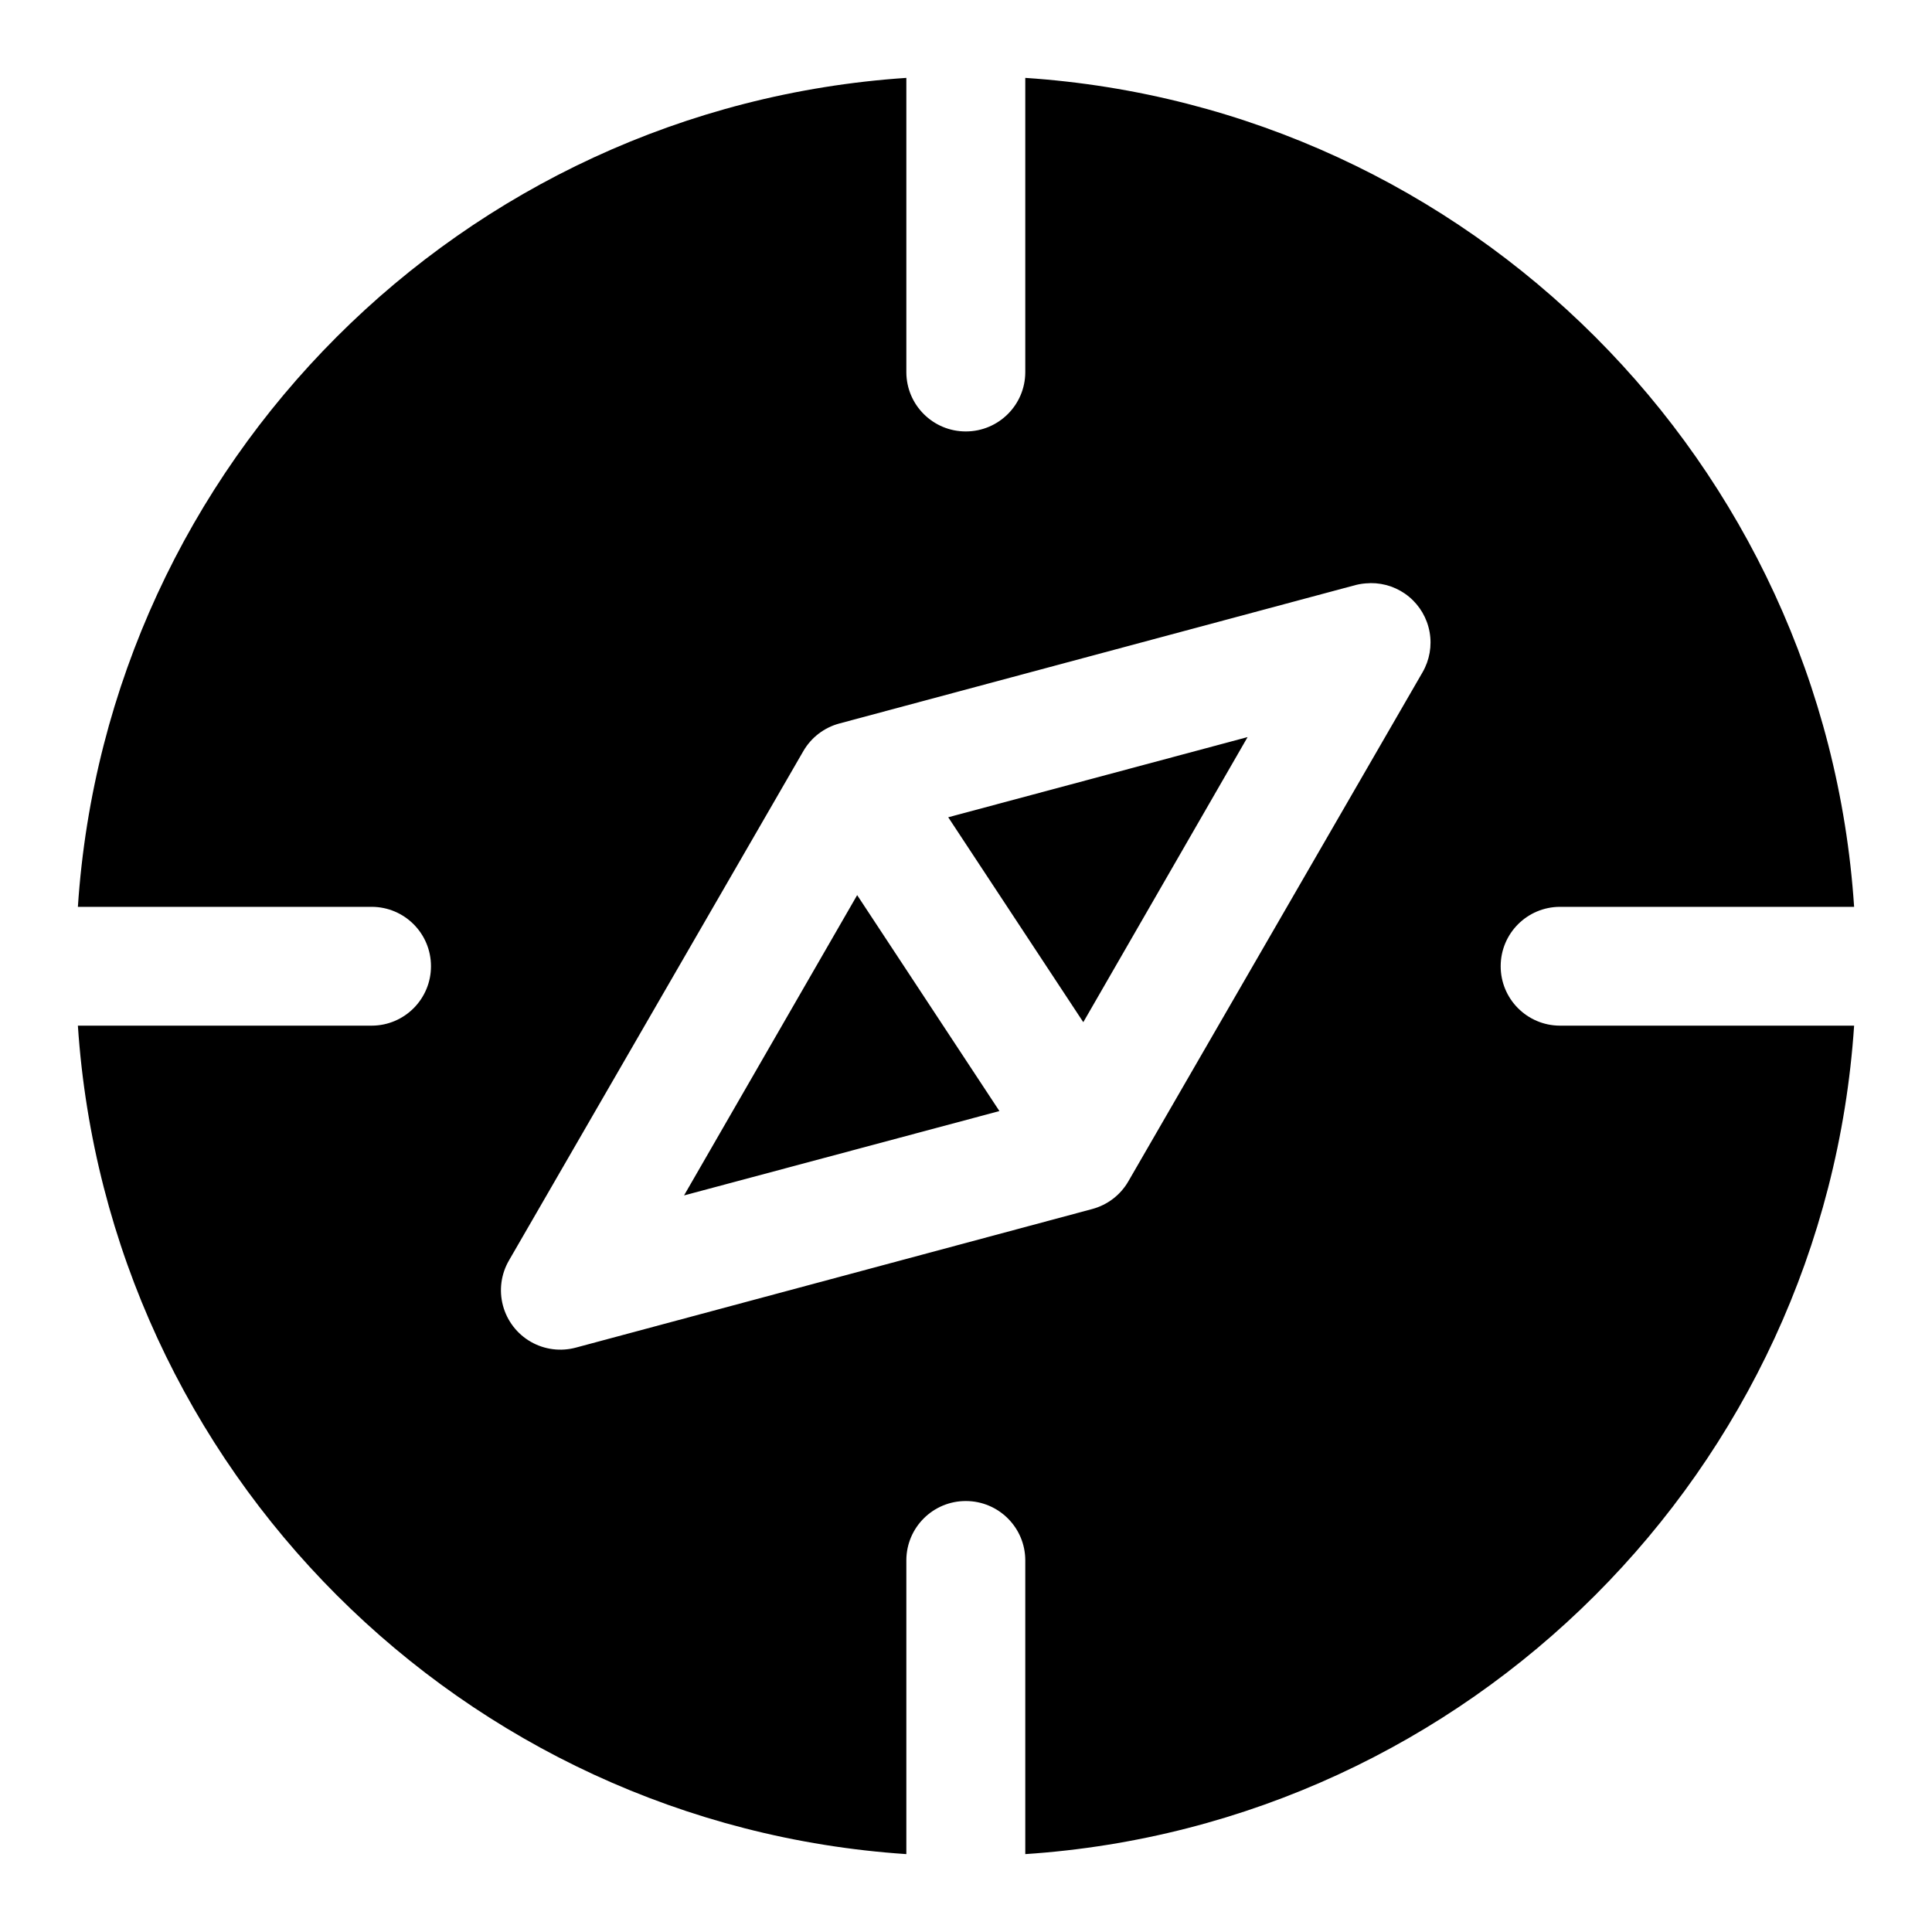 <?xml version="1.0" encoding="UTF-8"?>
<!-- Uploaded to: ICON Repo, www.svgrepo.com, Generator: ICON Repo Mixer Tools -->
<svg fill="#000000" width="800px" height="800px" version="1.1" viewBox="144 144 512 512" xmlns="http://www.w3.org/2000/svg">
 <path d="m384.19 164.64c-117.65 7.848-211.77 102.01-219.55 219.68h77.891c8.652 0.031 15.652 7.027 15.684 15.684 0.031 8.695-6.984 15.773-15.684 15.805h-77.891c7.844 117.61 101.95 211.71 219.55 219.55v-77.891c0.031-8.699 7.109-15.715 15.809-15.68 8.652 0.027 15.684 7.027 15.711 15.68v77.891c117.66-7.801 211.8-101.91 219.65-219.55h-77.98c-8.699-0.031-15.719-7.109-15.684-15.805 0.031-8.656 7.031-15.652 15.684-15.684h77.98c-7.789-117.7-101.95-211.88-219.65-219.68v78.012c-0.031 8.656-7.059 15.656-15.711 15.684-8.699 0.035-15.777-6.984-15.809-15.684zm123.03 133.89c3.719-0.031 7.328 1.25 10.191 3.625 2.859 2.371 4.789 5.68 5.445 9.34 0.66 3.656 0 7.43-1.859 10.652l-77.98 134.93c-2.086 3.606-5.516 6.234-9.535 7.32l-136.8 36.715c-4.047 1.113-8.375 0.566-12.016-1.523-3.641-2.09-6.297-5.547-7.379-9.602-1.082-4.055-0.5-8.375 1.621-12l77.98-134.93c2.086-3.606 5.512-6.238 9.531-7.32l136.9-36.715h0.004c1.145-0.285 2.32-0.441 3.504-0.461 0.133-0.012 0.266-0.023 0.398-0.031zm-32.594 40.805-79.336 21.25 35.793 54.305zm-103.47 41.883-45.879 79.582 83.578-22.355z"/>
</svg>